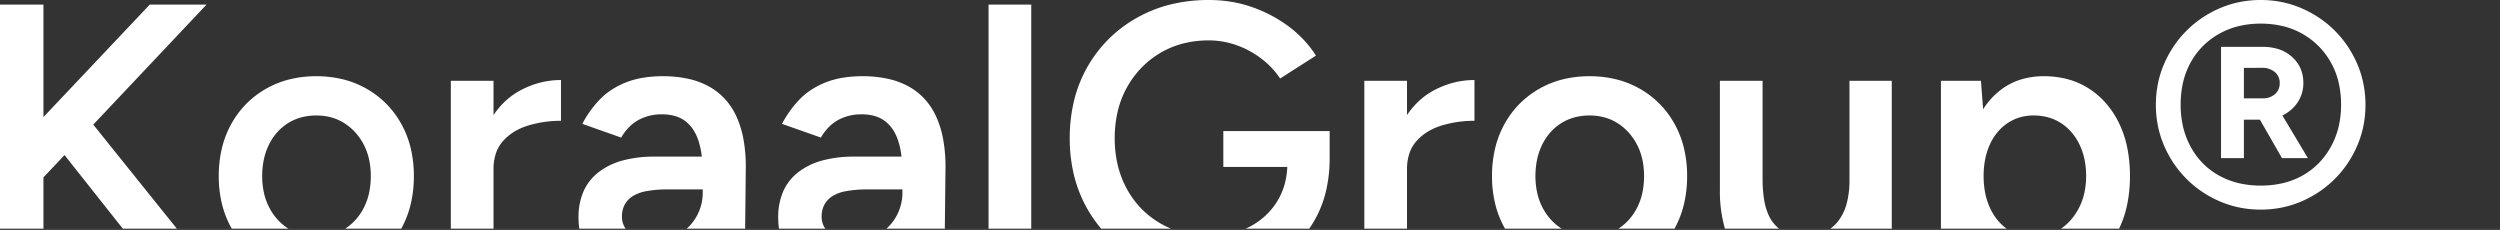 <svg xmlns="http://www.w3.org/2000/svg" width="1640" height="151" viewBox="0 0 1640 151"><rect x="0" y="0" width="1640" height="151" fill="#333333" stroke="none"/><g transform="translate(-140 -7131)"><path d="M3306.35-2350h0l-43.1,0v-97h26.25l1.425,18.724a47.925,47.925,0,0,1,12.7-13.6,42.269,42.269,0,0,1,12.469-6.093A51.114,51.114,0,0,1,3330.75-2450a60.231,60.231,0,0,1,15.906,2.031,49.491,49.491,0,0,1,13.719,6.093,52.573,52.573,0,0,1,11.25,9.75,59.652,59.652,0,0,1,8.5,13,67.546,67.546,0,0,1,5.344,15.969,92.925,92.925,0,0,1,1.781,18.656,91.8,91.8,0,0,1-1.781,18.5,68.776,68.776,0,0,1-5.344,16h-38.071a34.822,34.822,0,0,0,6.636-5.975,39.864,39.864,0,0,0,5.184-7.775,40.422,40.422,0,0,0,3.469-9.688,51,51,0,0,0,1.156-11.062,53.8,53.8,0,0,0-1.094-11.063,42,42,0,0,0-3.281-9.687,36.731,36.731,0,0,0-5.219-8,32.3,32.3,0,0,0-6.906-6,30.444,30.444,0,0,0-8.375-3.75,36,36,0,0,0-9.625-1.25,31.9,31.9,0,0,0-9,1.25,29.336,29.336,0,0,0-8,3.75,30.994,30.994,0,0,0-6.656,6,35.9,35.9,0,0,0-4.969,8,43.743,43.743,0,0,0-3.094,9.688,56.986,56.986,0,0,0-1.031,11.063,56.984,56.984,0,0,0,1.031,11.062,43.751,43.751,0,0,0,3.094,9.688,37.509,37.509,0,0,0,4.731,7.775,32.143,32.143,0,0,0,6.241,5.975Zm-291.919,0h0l-37.145,0c-.095-.166-.189-.333-.283-.5a62.863,62.863,0,0,1-6.187-15.875,77.035,77.035,0,0,1-2.062-18.125,78.153,78.153,0,0,1,2.031-18.125,63.446,63.446,0,0,1,6.094-15.875,60.569,60.569,0,0,1,9.719-13.156,60.044,60.044,0,0,1,12.906-9.969,60.775,60.775,0,0,1,15.563-6.281A72.554,72.554,0,0,1,3032.75-2450a72.557,72.557,0,0,1,17.688,2.094,60.773,60.773,0,0,1,15.563,6.281,60.043,60.043,0,0,1,12.906,9.969,60.563,60.563,0,0,1,9.719,13.156,63.44,63.44,0,0,1,6.094,15.875,78.16,78.16,0,0,1,2.031,18.125,79.318,79.318,0,0,1-2,18.125,64.058,64.058,0,0,1-6,15.875q-.136.251-.274.5h-36.782a34.45,34.45,0,0,0,7.007-6.022,37.13,37.13,0,0,0,5.3-7.852,40.122,40.122,0,0,0,3.375-9.594,51.909,51.909,0,0,0,1.125-11.031,50.572,50.572,0,0,0-1.156-11.031,39.423,39.423,0,0,0-3.469-9.594,38.183,38.183,0,0,0-5.468-7.937,35.188,35.188,0,0,0-7.156-6.062,31.609,31.609,0,0,0-8.625-3.844,37.021,37.021,0,0,0-9.875-1.281,37.9,37.9,0,0,0-9.875,1.25,32,32,0,0,0-8.625,3.75,32.947,32.947,0,0,0-7.125,6,36.5,36.5,0,0,0-5.375,8,41.213,41.213,0,0,0-3.375,9.688,52.345,52.345,0,0,0-1.125,11.063,50.561,50.561,0,0,0,1.156,11.031,39.418,39.418,0,0,0,3.469,9.594,37.587,37.587,0,0,0,5.423,7.852,35.173,35.173,0,0,0,7.13,6.022Zm-835.25,0h0l-37.145,0c-.095-.166-.189-.333-.282-.5a62.844,62.844,0,0,1-6.188-15.875,77.033,77.033,0,0,1-2.062-18.125,78.167,78.167,0,0,1,2.031-18.125,63.452,63.452,0,0,1,6.094-15.875,60.561,60.561,0,0,1,9.718-13.156,60.046,60.046,0,0,1,12.906-9.969,60.776,60.776,0,0,1,15.563-6.281A72.552,72.552,0,0,1,2197.5-2450a72.553,72.553,0,0,1,17.687,2.094,60.769,60.769,0,0,1,15.562,6.281,60.044,60.044,0,0,1,12.907,9.969,60.586,60.586,0,0,1,9.719,13.156,63.465,63.465,0,0,1,6.093,15.875,78.154,78.154,0,0,1,2.031,18.125,79.339,79.339,0,0,1-2,18.125,64.071,64.071,0,0,1-6,15.875q-.136.251-.274.5h-36.783a34.457,34.457,0,0,0,7.007-6.022,37.1,37.1,0,0,0,5.3-7.852,40.14,40.14,0,0,0,3.375-9.594,51.915,51.915,0,0,0,1.125-11.031,50.578,50.578,0,0,0-1.156-11.031,39.434,39.434,0,0,0-3.469-9.594,38.183,38.183,0,0,0-5.469-7.937,35.185,35.185,0,0,0-7.156-6.062,31.625,31.625,0,0,0-8.625-3.844,37.013,37.013,0,0,0-9.875-1.281,37.9,37.9,0,0,0-9.875,1.25,32,32,0,0,0-8.625,3.75,32.948,32.948,0,0,0-7.125,6,36.46,36.46,0,0,0-5.375,8,41.176,41.176,0,0,0-3.375,9.688A52.37,52.37,0,0,0,2162-2384.5a50.609,50.609,0,0,0,1.156,11.031,39.411,39.411,0,0,0,3.469,9.594,37.567,37.567,0,0,0,5.423,7.852,35.167,35.167,0,0,0,7.131,6.022Zm352.226,0h-30.37a47.21,47.21,0,0,1-.538-7.25,42.424,42.424,0,0,1,3.281-17.187,32.411,32.411,0,0,1,9.843-12.562,45.068,45.068,0,0,1,15.719-7.688,78.079,78.079,0,0,1,20.906-2.563H2581.4a54.608,54.608,0,0,0-2.148-10.25,30.563,30.563,0,0,0-3.531-7.5,22.674,22.674,0,0,0-5.094-5.5,20.59,20.59,0,0,0-6.781-3.375,30.7,30.7,0,0,0-8.593-1.125,31.528,31.528,0,0,0-15.5,3.75,27.044,27.044,0,0,0-6.187,4.75,34.185,34.185,0,0,0-5.063,6.75l-25.5-9a69.661,69.661,0,0,1,11-15.5,43.879,43.879,0,0,1,7.657-6.5,53.121,53.121,0,0,1,9.468-5,54.368,54.368,0,0,1,11.344-3.188A78.551,78.551,0,0,1,2555.75-2450a77.5,77.5,0,0,1,16.719,1.687,50.592,50.592,0,0,1,13.656,5.062,41.46,41.46,0,0,1,10.594,8.375,44.694,44.694,0,0,1,7.531,11.625,63.869,63.869,0,0,1,4.5,14.812,100.188,100.188,0,0,1,1.5,17.938l-.443,40.5h-38.29a31.081,31.081,0,0,0,6.608-8.375A31.819,31.819,0,0,0,2582-2373.75v-2H2559.25a75.49,75.49,0,0,0-14.25,1.156,25.018,25.018,0,0,0-9.25,3.468,15.269,15.269,0,0,0-5.063,5.594A16.311,16.311,0,0,0,2529-2358a13.44,13.44,0,0,0,2.406,8Zm-131,0h-30.37a47.255,47.255,0,0,1-.538-7.25,42.423,42.423,0,0,1,3.281-17.187,32.408,32.408,0,0,1,9.844-12.562,45.075,45.075,0,0,1,15.719-7.688,78.079,78.079,0,0,1,20.906-2.563H2450.4a54.612,54.612,0,0,0-2.148-10.25,30.59,30.59,0,0,0-3.531-7.5,22.691,22.691,0,0,0-5.094-5.5,20.588,20.588,0,0,0-6.781-3.375,30.7,30.7,0,0,0-8.594-1.125,31.525,31.525,0,0,0-15.5,3.75,27.034,27.034,0,0,0-6.187,4.75,34.172,34.172,0,0,0-5.062,6.75l-25.5-9a69.638,69.638,0,0,1,11-15.5,43.842,43.842,0,0,1,7.656-6.5,53.143,53.143,0,0,1,9.469-5,54.368,54.368,0,0,1,11.344-3.188A78.558,78.558,0,0,1,2424.75-2450a77.5,77.5,0,0,1,16.719,1.687,50.6,50.6,0,0,1,13.656,5.062,41.466,41.466,0,0,1,10.594,8.375,44.7,44.7,0,0,1,7.531,11.625,63.886,63.886,0,0,1,4.5,14.812,100.177,100.177,0,0,1,1.5,17.938l-.444,40.5h-38.29a31.069,31.069,0,0,0,6.609-8.375A31.827,31.827,0,0,0,2451-2373.75v-2h-22.75a75.494,75.494,0,0,0-14.25,1.156,25.027,25.027,0,0,0-9.25,3.468,15.267,15.267,0,0,0-5.062,5.594A16.312,16.312,0,0,0,2398-2358a13.436,13.436,0,0,0,2.407,8Zm-294.4,0H2070.57l-38.242-48.278-13.829,14.652V-2350H1990v-147h28.5v73.805L2088.25-2497H2125.5l-74.318,78.746L2106.008-2350ZM3231-2350h-40.272a24.687,24.687,0,0,0,4.772-4.5,31.949,31.949,0,0,0,5.812-11.562,57.764,57.764,0,0,0,1.938-15.688V-2447H3231v97Zm-73.969,0h-35.469a87.978,87.978,0,0,1-3.312-25.5V-2447h28v64a88.411,88.411,0,0,0,.875,13.125,41.475,41.475,0,0,0,2.625,9.875,24.02,24.02,0,0,0,7.278,10ZM2913-2350h-28v-97h28v22.487a52.282,52.282,0,0,1,8.271-9.62,47.545,47.545,0,0,1,10.1-6.992,57.993,57.993,0,0,1,12.657-4.782,55.317,55.317,0,0,1,13.219-1.594v26.75h-.012a73.234,73.234,0,0,0-21.613,3.124,39.6,39.6,0,0,0-9.156,4.094,32.739,32.739,0,0,0-7.219,6.031,23.3,23.3,0,0,0-4.688,8.125A32.452,32.452,0,0,0,2913-2389Zm-64.151,0h-41.671c.858-.387,1.724-.807,2.573-1.25a47.5,47.5,0,0,0,10.281-7.187,45.533,45.533,0,0,0,7.844-9.562,43.307,43.307,0,0,0,4.689-10.564,49.449,49.449,0,0,0,1.892-11.936H2792.5V-2414h69.75v19.5l-.014,0a91.135,91.135,0,0,1-2.708,21.163,71.426,71.426,0,0,1-7.4,18.208c-1.028,1.763-2.13,3.488-3.276,5.125Zm-90.66,0h-45.858a87.28,87.28,0,0,1-8.831-12.625,85.566,85.566,0,0,1-8.812-21.844,101.567,101.567,0,0,1-2.938-24.781,104.177,104.177,0,0,1,2.938-25.156,85.2,85.2,0,0,1,8.813-21.969,85.814,85.814,0,0,1,13.968-18.188,86.736,86.736,0,0,1,18.406-13.812,87.813,87.813,0,0,1,22.094-8.719A104.692,104.692,0,0,1,2783-2500a90.576,90.576,0,0,1,14.781,1.188,81.237,81.237,0,0,1,13.844,3.562,89.677,89.677,0,0,1,24.125,12.875,74.926,74.926,0,0,1,9.75,8.781,68.359,68.359,0,0,1,7.75,10.094l-23.5,15a53.245,53.245,0,0,0-12.25-13,59.185,59.185,0,0,0-16.376-8.875A54.442,54.442,0,0,0,2783-2473.5a67.823,67.823,0,0,0-16.969,2.063,57.165,57.165,0,0,0-14.906,6.188,59.607,59.607,0,0,0-12.406,9.781,61.408,61.408,0,0,0-9.469,12.844,61.3,61.3,0,0,0-6,15.531,76.744,76.744,0,0,0-2,17.843,75.552,75.552,0,0,0,1.969,17.5,63.2,63.2,0,0,0,5.906,15.5,59.276,59.276,0,0,0,9.437,12.937,58.47,58.47,0,0,0,12.563,9.813,57.706,57.706,0,0,0,7.064,3.5Zm-91.689,0h-28v-147h28Zm-352.75,0h-28v-97h28v22.486a52.282,52.282,0,0,1,8.271-9.62,47.525,47.525,0,0,1,10.1-6.991,58.01,58.01,0,0,1,12.656-4.782A55.319,55.319,0,0,1,2358-2447.5v26.75h-.012a73.253,73.253,0,0,0-21.614,3.124,39.6,39.6,0,0,0-9.156,4.094A32.752,32.752,0,0,0,2320-2407.5a23.3,23.3,0,0,0-4.688,8.125A32.44,32.44,0,0,0,2313.75-2389ZM3473-2362.5a70.278,70.278,0,0,1-13.812-1.344,65.467,65.467,0,0,1-12.938-4.031,71.6,71.6,0,0,1-11.719-6.375,68.823,68.823,0,0,1-10.156-8.375,68.806,68.806,0,0,1-8.375-10.156,71.6,71.6,0,0,1-6.375-11.719,65.507,65.507,0,0,1-4.031-12.937,70.287,70.287,0,0,1-1.344-13.813,70.283,70.283,0,0,1,1.344-13.812,65.483,65.483,0,0,1,4.031-12.937,71.584,71.584,0,0,1,6.375-11.719,68.806,68.806,0,0,1,8.375-10.156,68.772,68.772,0,0,1,10.156-8.375,71.582,71.582,0,0,1,11.719-6.375,65.469,65.469,0,0,1,12.938-4.032A70.259,70.259,0,0,1,3473-2500a70.263,70.263,0,0,1,13.812,1.344,65.478,65.478,0,0,1,12.938,4.032,71.568,71.568,0,0,1,11.719,6.375,68.775,68.775,0,0,1,10.156,8.375,68.775,68.775,0,0,1,8.375,10.156,71.567,71.567,0,0,1,6.375,11.719,65.43,65.43,0,0,1,4.031,12.938,70.263,70.263,0,0,1,1.344,13.812,70.265,70.265,0,0,1-1.344,13.813,65.4,65.4,0,0,1-4.031,12.937,71.567,71.567,0,0,1-6.375,11.719,68.8,68.8,0,0,1-8.375,10.156,68.817,68.817,0,0,1-10.156,8.375,71.618,71.618,0,0,1-11.719,6.375,65.489,65.489,0,0,1-12.938,4.031A70.281,70.281,0,0,1,3473-2362.5Zm0-122a61.084,61.084,0,0,0-14.594,1.687,50.092,50.092,0,0,0-12.781,5.063,48.942,48.942,0,0,0-10.562,8.031,48.579,48.579,0,0,0-7.937,10.594,50.379,50.379,0,0,0-4.969,12.907,64.914,64.914,0,0,0-1.656,14.968,62.978,62.978,0,0,0,1.656,14.657,52.658,52.658,0,0,0,4.969,12.969,48.1,48.1,0,0,0,7.938,10.75,46.928,46.928,0,0,0,10.563,8,50.662,50.662,0,0,0,12.781,4.969A62.172,62.172,0,0,0,3473-2378.25a63.133,63.133,0,0,0,14.75-1.656,49.573,49.573,0,0,0,12.75-4.969,47.5,47.5,0,0,0,10.5-8,49.665,49.665,0,0,0,8-10.75,52.024,52.024,0,0,0,5.062-12.969,61.867,61.867,0,0,0,1.687-14.657,63.766,63.766,0,0,0-1.687-14.968,49.8,49.8,0,0,0-5.062-12.907,50.217,50.217,0,0,0-8-10.594,49.6,49.6,0,0,0-10.5-8.031,49.014,49.014,0,0,0-12.75-5.062A62.029,62.029,0,0,0,3473-2484.5Zm-11,88.25h-15v-73h27.5a32.553,32.553,0,0,1,10.657,1.656,24.676,24.676,0,0,1,8.468,4.969,21.766,21.766,0,0,1,5.531,7.594A23.964,23.964,0,0,1,3501-2445.5a22.35,22.35,0,0,1-3.75,12.625,24.646,24.646,0,0,1-10,8.625l16.749,28-17,0-14.5-25.249H3462v25.25Zm0-59.251v20h12.5a11.539,11.539,0,0,0,7.876-2.75,9.227,9.227,0,0,0,3.125-7.25,9.071,9.071,0,0,0-3.25-7.25,12.381,12.381,0,0,0-8.25-2.75Z" transform="translate(-1850 9631)" fill="#fff"/><rect width="1640" height="1" transform="translate(140 7281)" fill="#fff" opacity="0.1"/></g></svg>